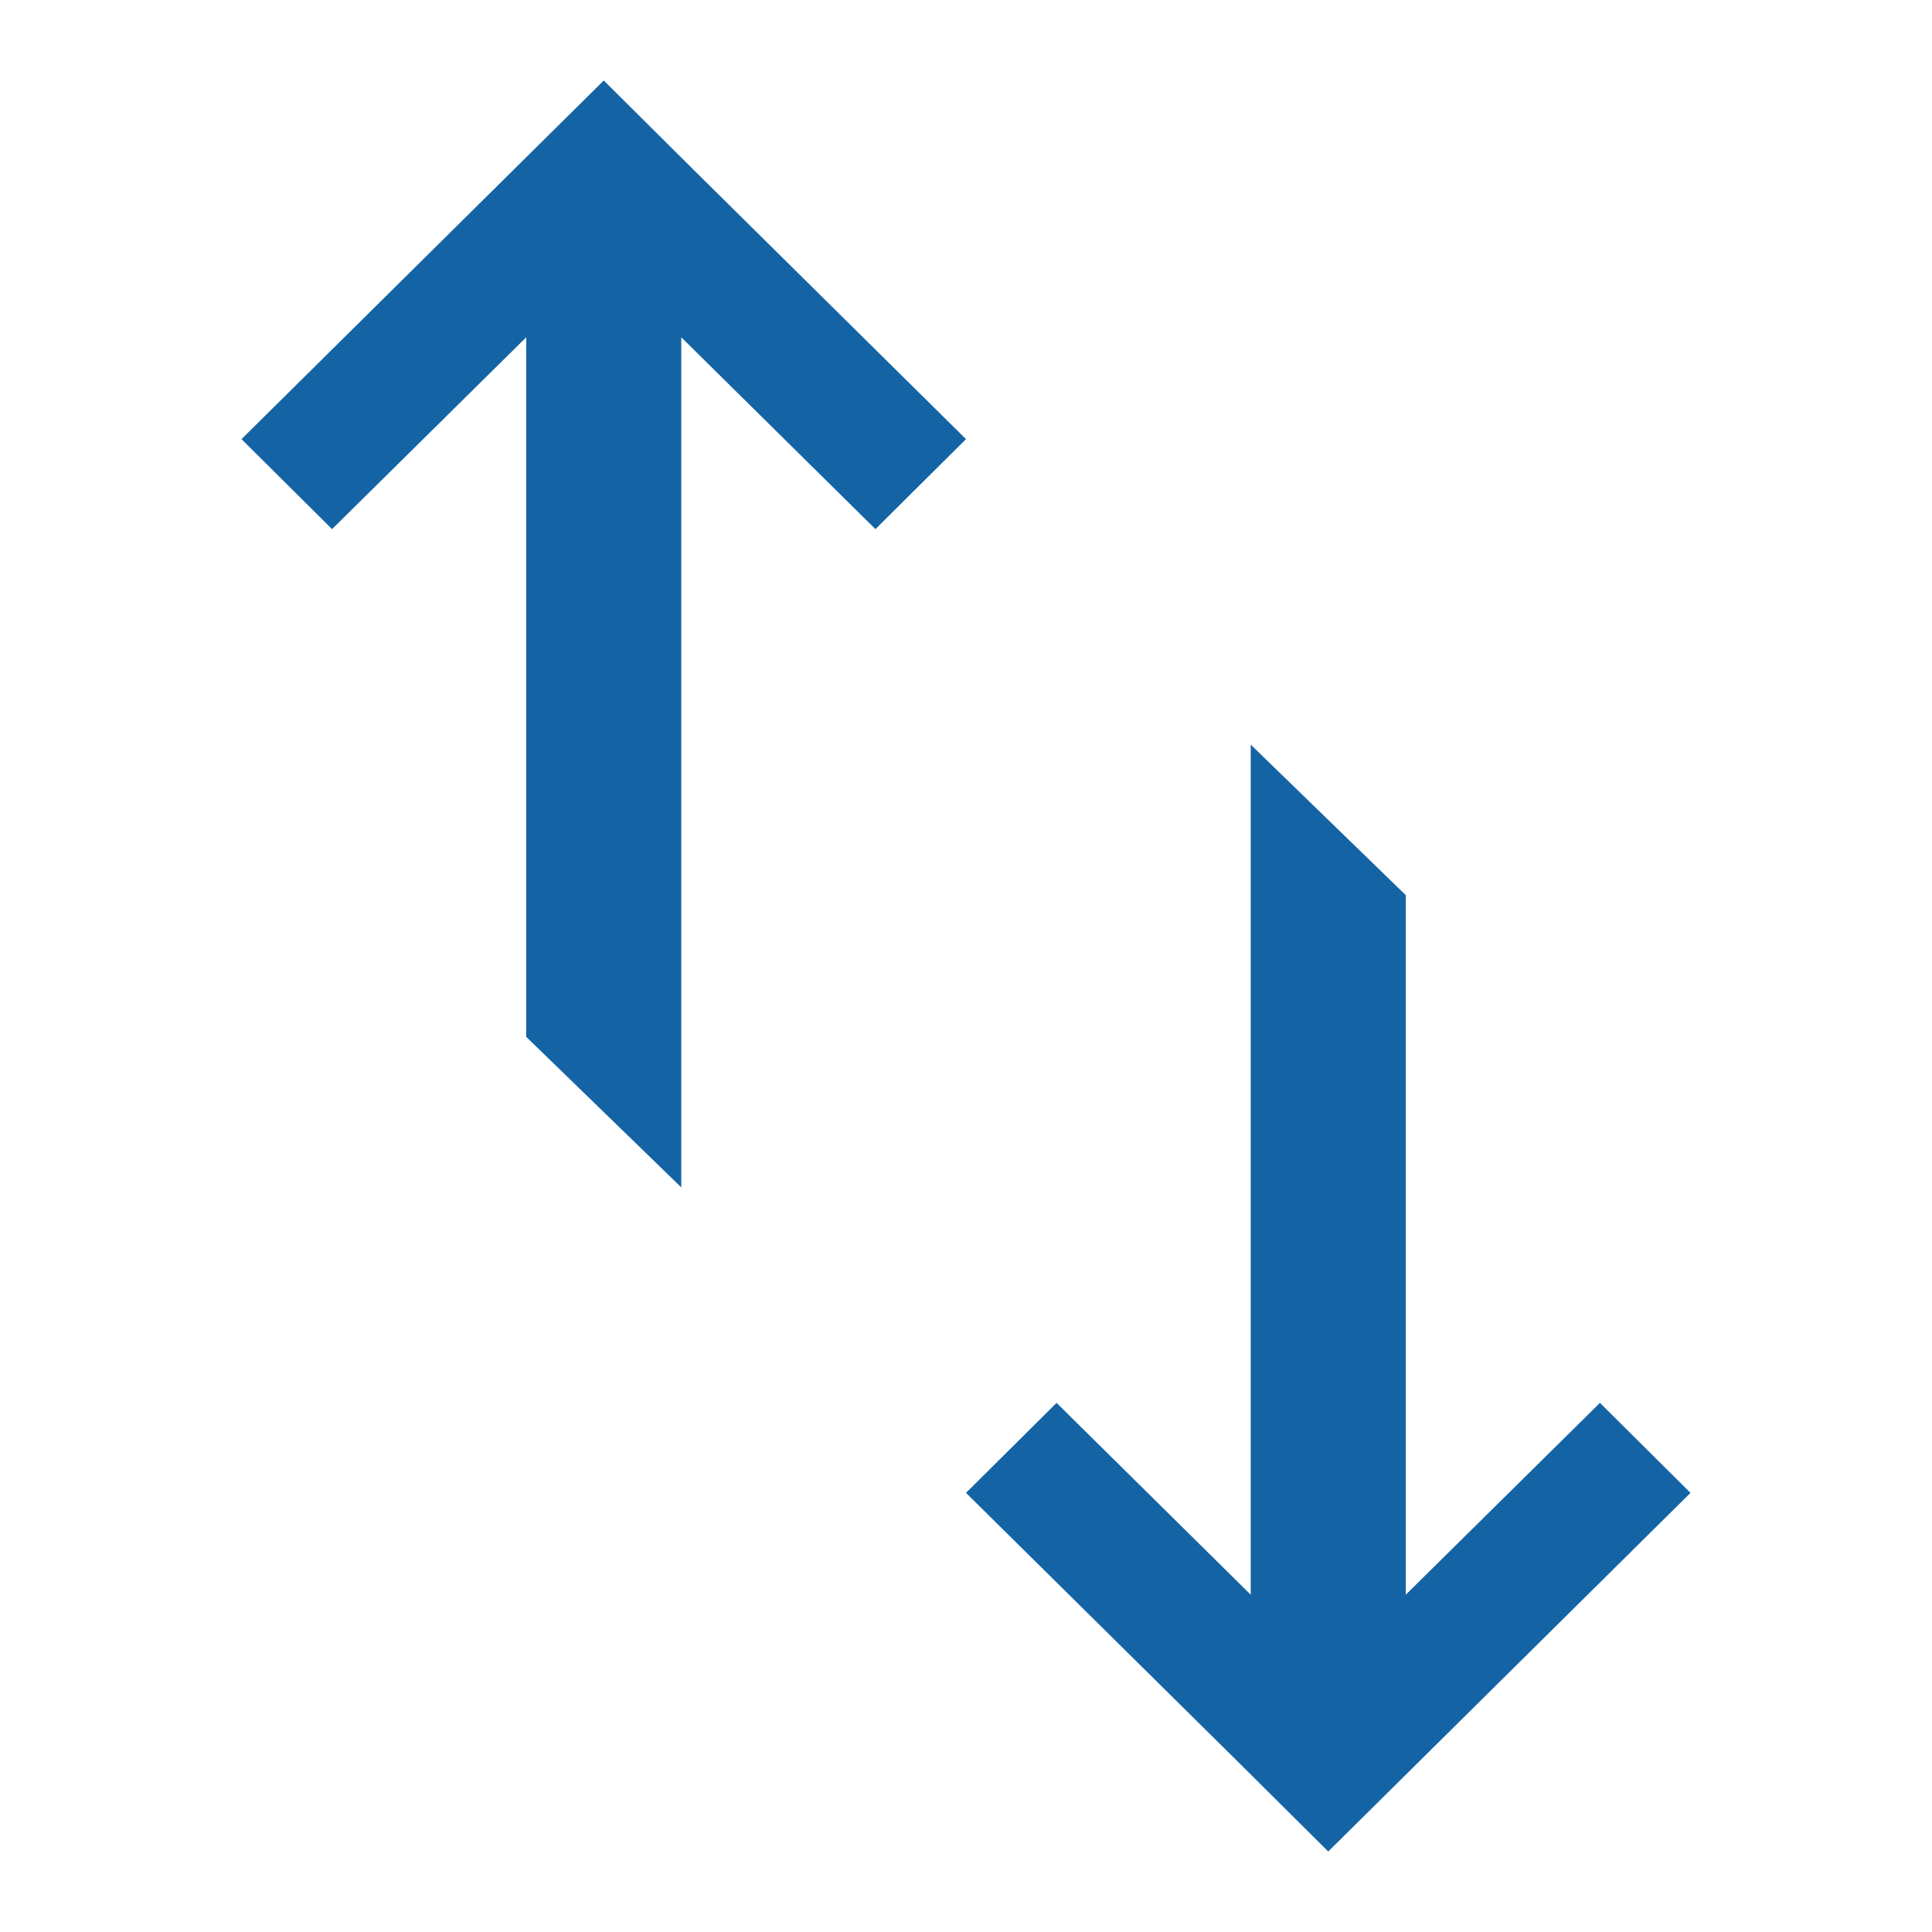<?xml version="1.0" encoding="UTF-8"?>
<svg width="24px" height="24px" viewBox="0 0 24 24" version="1.1" xmlns="http://www.w3.org/2000/svg" xmlns:xlink="http://www.w3.org/1999/xlink">
    <title>Security and Navigation/Arrows</title>
    <g id="Security-and-Navigation/Arrows" stroke="none" stroke-width="1" fill="none" fill-rule="evenodd">
        <path d="M15.537,9.25 L17.463,11.12 L17.463,19.81 L19.875,17.427 L21,18.545 L16.5,23 L15.375,21.882 L12,18.545 L13.125,17.427 L15.537,19.81 L15.537,9.25 Z M7.5,1 L8.625,2.118 L12,5.455 L10.875,6.573 L8.463,4.19 L8.463,14.75 L6.537,12.88 L6.537,4.19 L4.125,6.573 L3,5.455 L7.5,1 Z" id="🎨-Change-color-here" fill="#1464A5"></path>
    </g>
</svg>